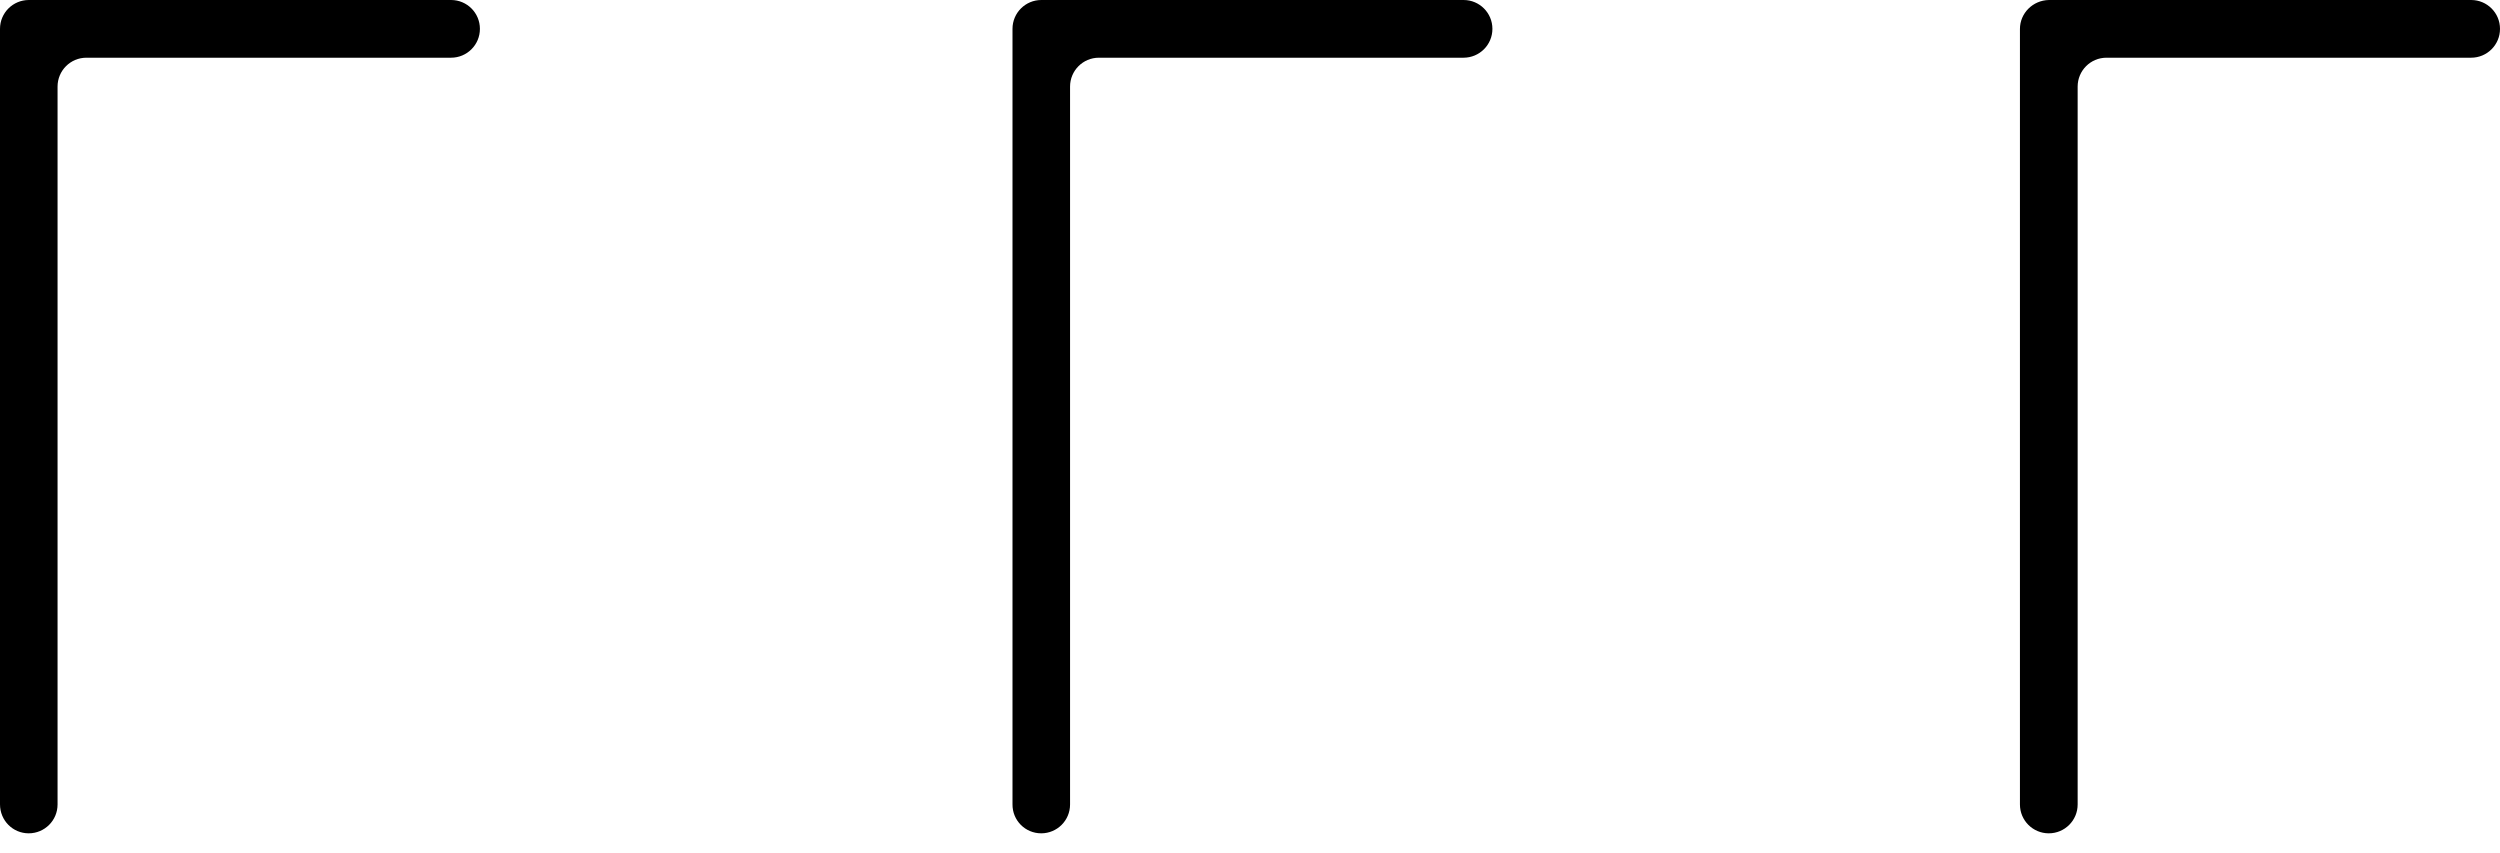 <?xml version="1.0" encoding="UTF-8"?> <svg xmlns="http://www.w3.org/2000/svg" width="85" height="29" viewBox="0 0 85 29" fill="none"> <path fill-rule="evenodd" clip-rule="evenodd" d="M0.976 28.333C1.516 28.333 1.957 27.897 1.957 27.352V2.944C1.957 2.404 2.393 1.962 2.938 1.962H15.336C15.876 1.962 16.317 1.526 16.317 0.981C16.317 0.441 15.881 0 15.336 0H0.981C0.441 0 0 0.436 0 0.981V27.347C0 27.897 0.436 28.333 0.976 28.333Z" fill="black"></path> <path fill-rule="evenodd" clip-rule="evenodd" d="M35.401 28.333C35.941 28.333 36.382 27.897 36.382 27.352V2.944C36.382 2.404 36.818 1.962 37.363 1.962H49.761C50.3 1.962 50.742 1.526 50.742 0.981C50.742 0.441 50.306 0 49.761 0H35.406C34.866 0 34.425 0.436 34.425 0.981V27.347C34.42 27.897 34.861 28.333 35.401 28.333Z" fill="black"></path> <path fill-rule="evenodd" clip-rule="evenodd" d="M68.678 0.986V27.352C68.678 27.892 69.114 28.333 69.659 28.333C70.199 28.333 70.64 27.897 70.64 27.352V2.944C70.64 2.404 71.076 1.962 71.621 1.962H84.019C84.559 1.962 85 1.526 85 0.981C85 0.441 84.564 0 84.019 0H69.664C69.119 0.01 68.678 0.446 68.678 0.986Z" fill="black"></path> </svg> 